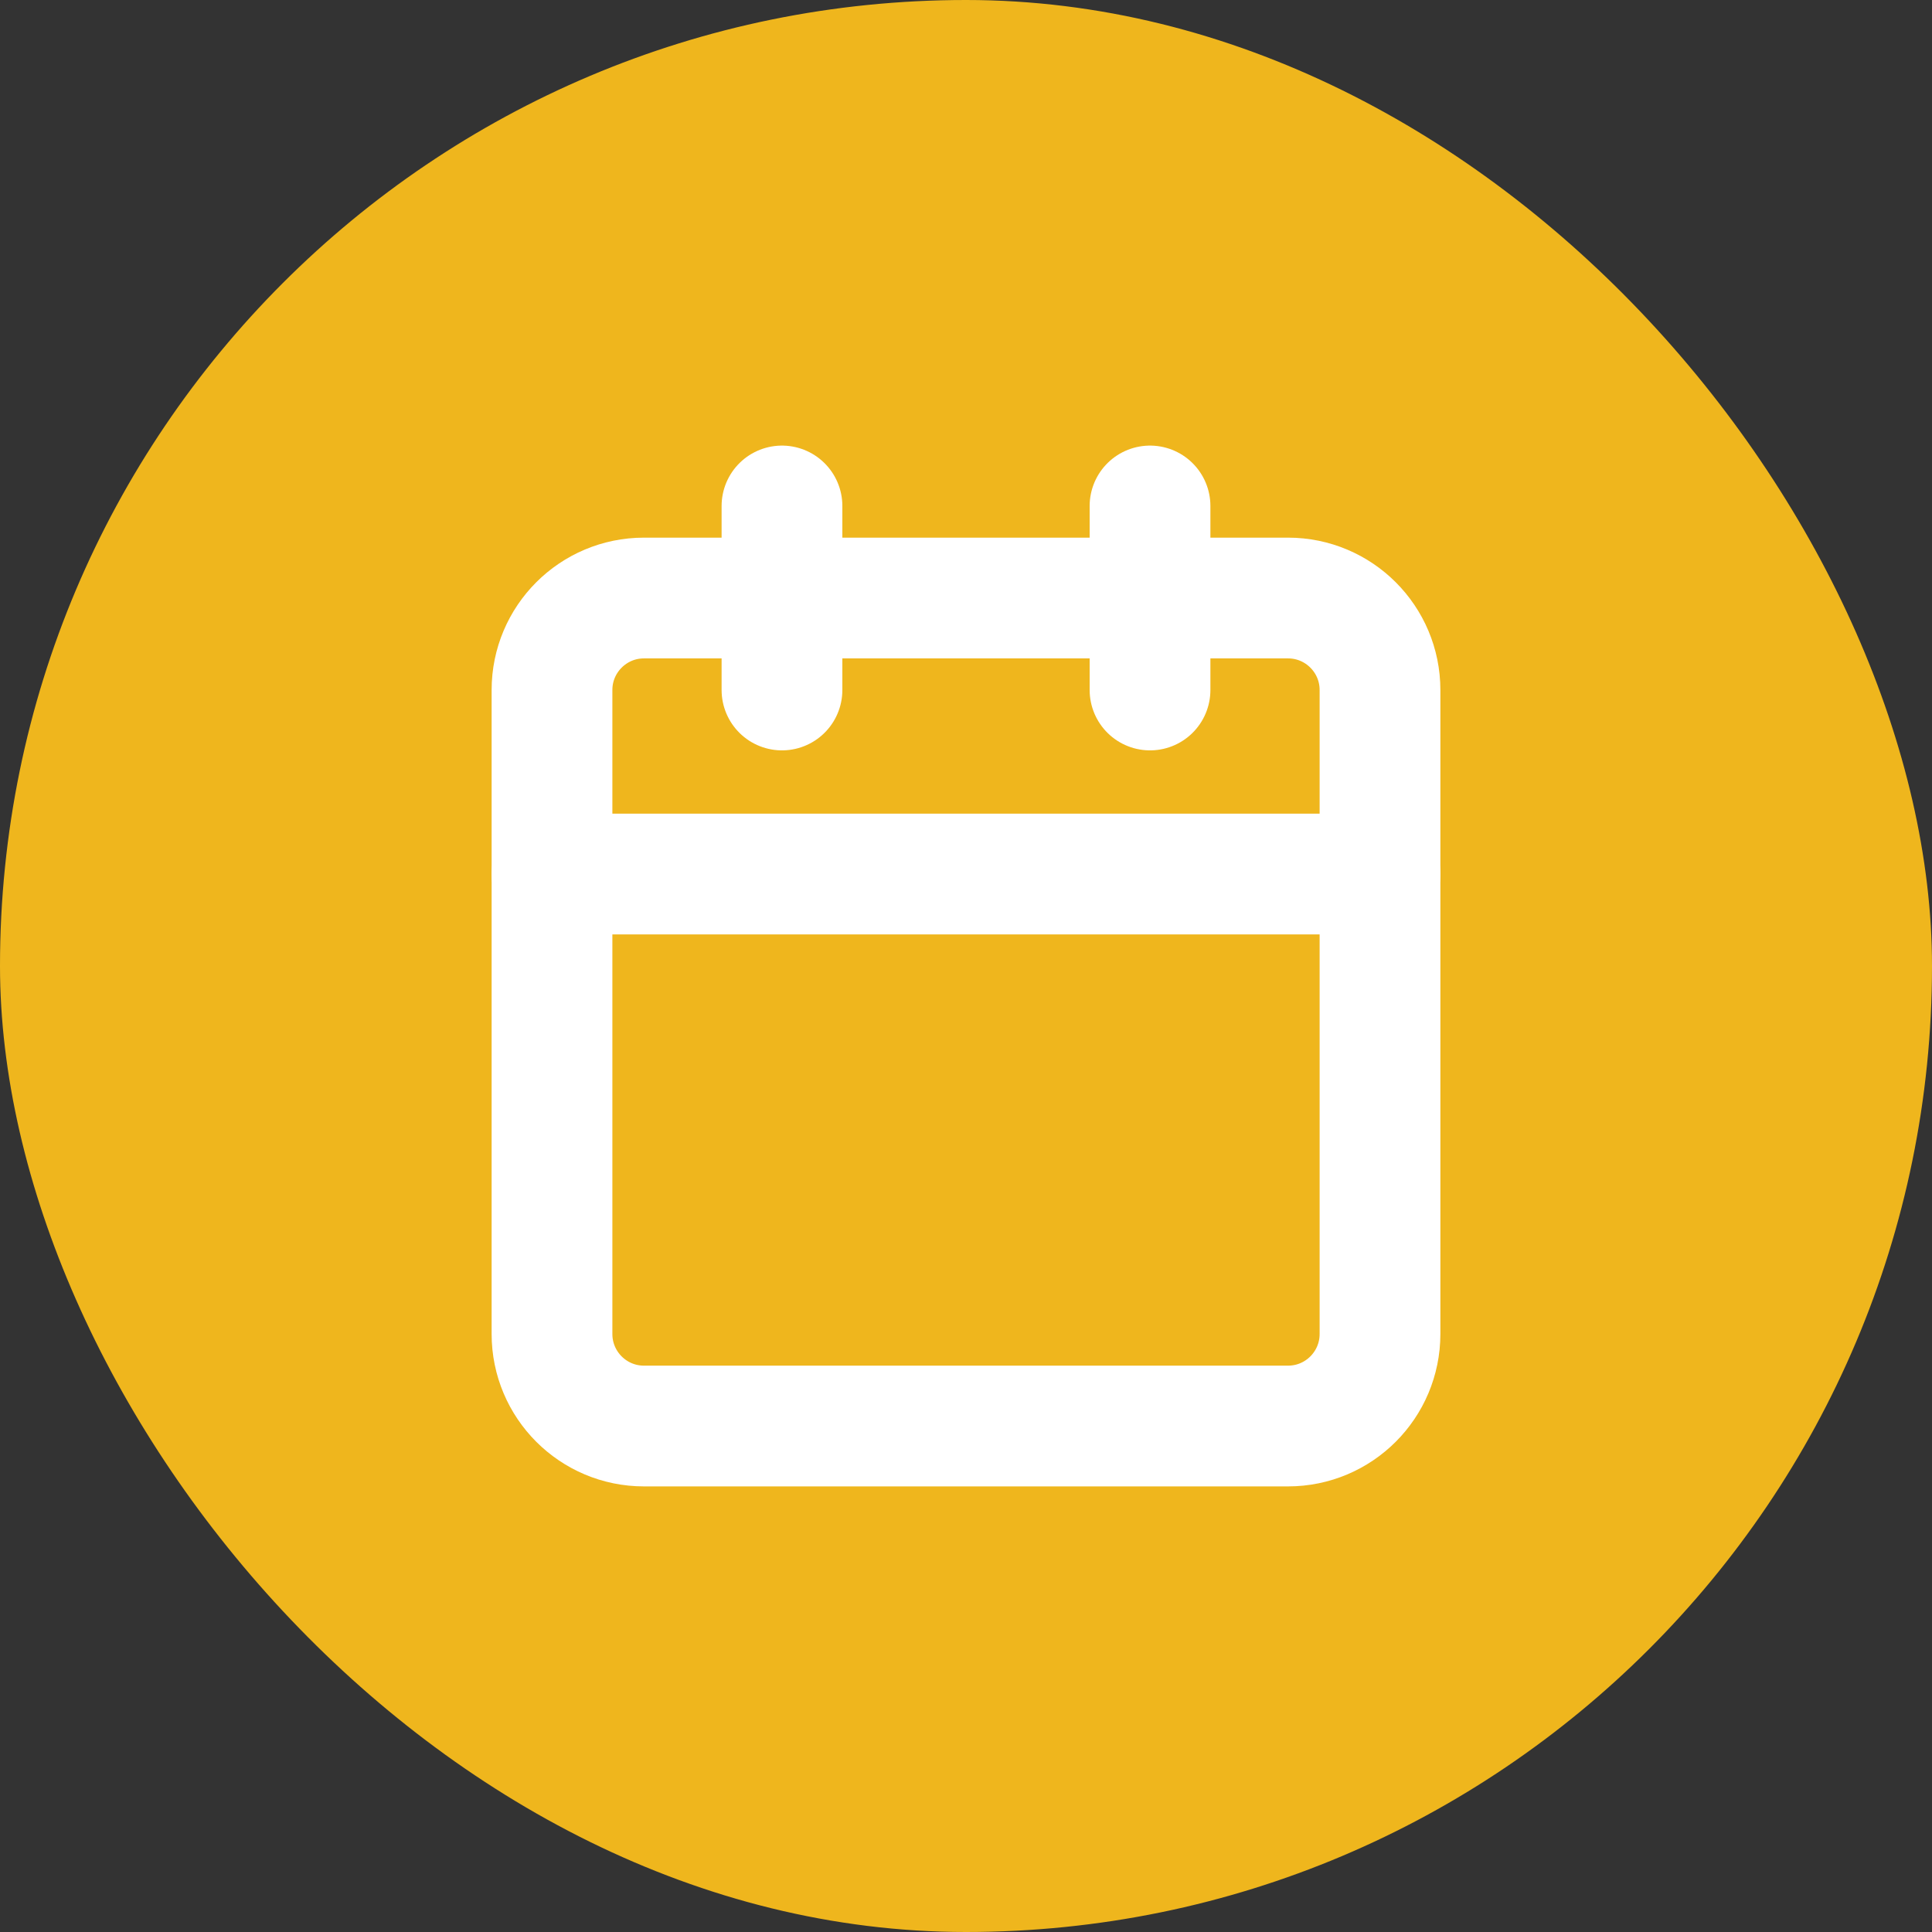 <svg width="28" height="28" viewBox="0 0 28 28" fill="none" xmlns="http://www.w3.org/2000/svg">
<rect x="0" y="0" width="28" height="28" fill="#333333" stroke="none"/>
<rect width="28" height="28" rx="14" fill="#EFB61D"/>
<path d="M18.667 8.667H9.333C8.597 8.667 8 9.264 8 10V19.333C8 20.07 8.597 20.667 9.333 20.667H18.667C19.403 20.667 20 20.07 20 19.333V10C20 9.264 19.403 8.667 18.667 8.667Z" stroke="white" stroke-width="1.75" stroke-linecap="round" stroke-linejoin="round"/>
<path d="M16.667 7.333V10" stroke="white" stroke-width="1.75" stroke-linecap="round" stroke-linejoin="round"/>
<path d="M11.333 7.333V10" stroke="white" stroke-width="1.75" stroke-linecap="round" stroke-linejoin="round"/>
<path d="M8 12.667H20" stroke="white" stroke-width="1.75" stroke-linecap="round" stroke-linejoin="round"/>
</svg>
